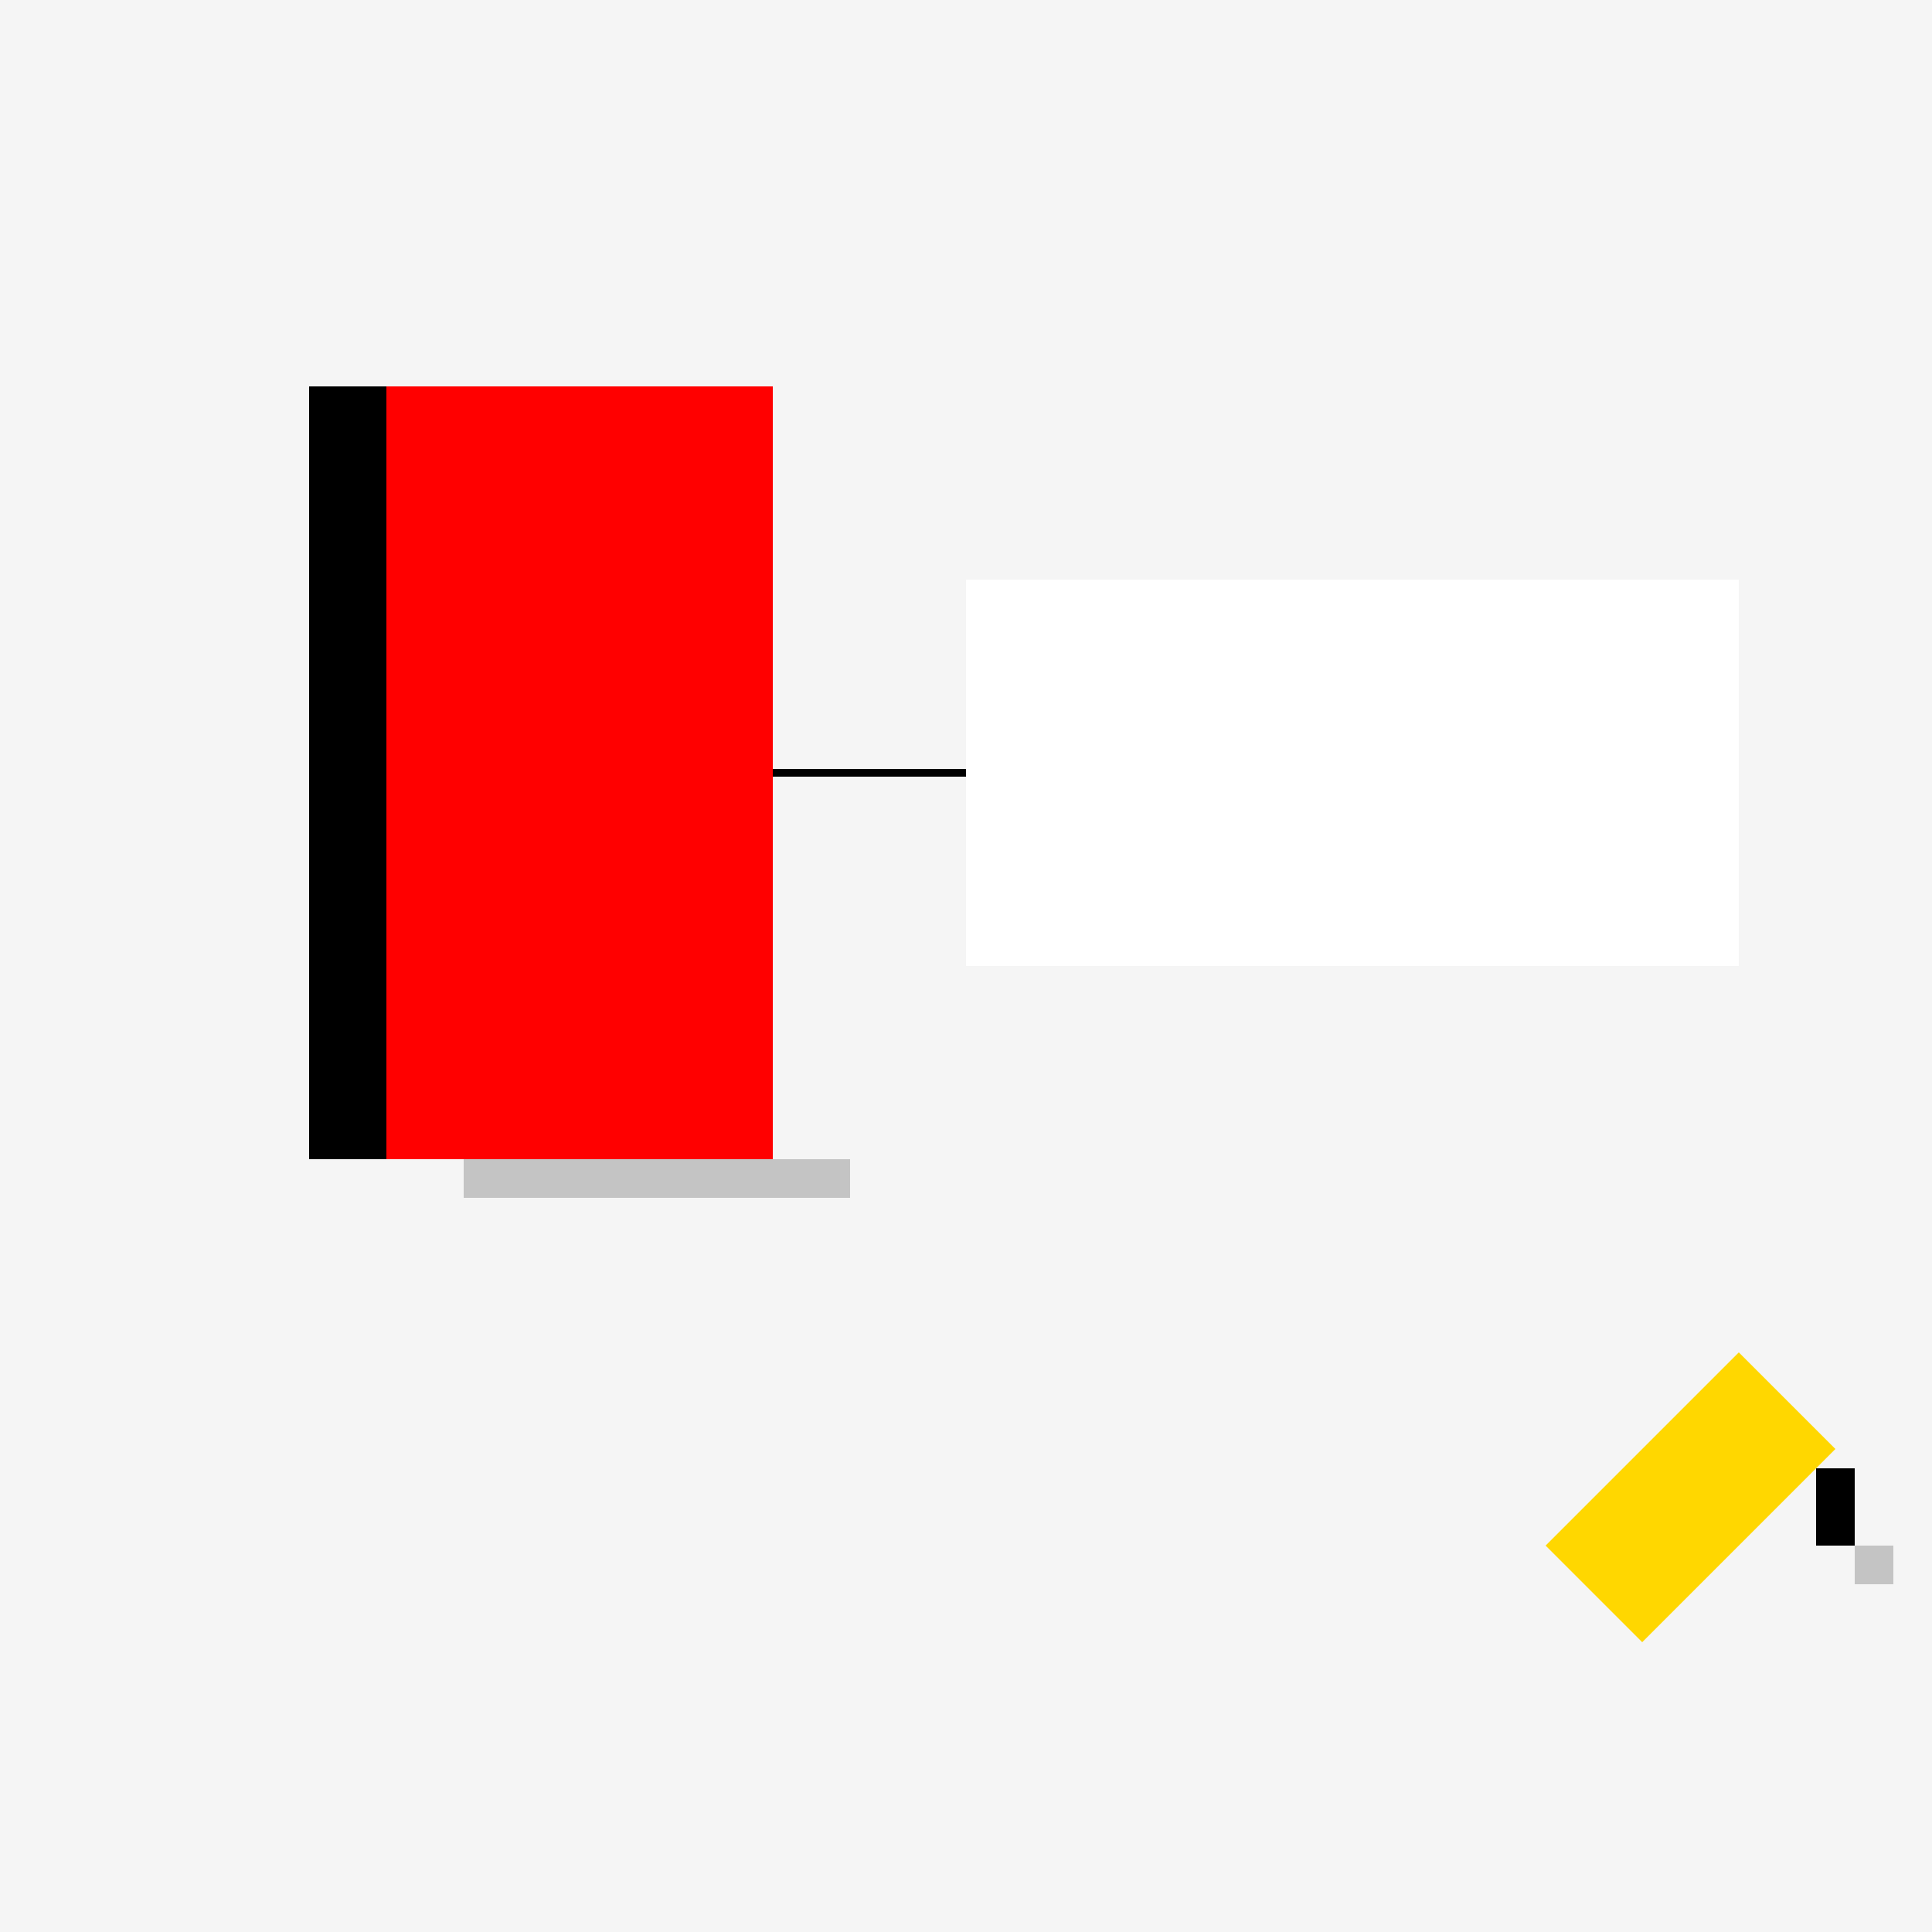 <!--

Generated by DrawGPT.
Free, open source, AI generated images in SVG, PNG, and HTML Canvas format.
https://drawgpt.ai

Created: 2023-09-27T01:34:03.699Z
Link: https://drawgpt.ai/prompt/79301/

-->
<svg xmlns="http://www.w3.org/2000/svg" xmlns:xlink="http://www.w3.org/1999/xlink" width="500" height="500"><defs/><g><rect fill="#F5F5F5" stroke="none" x="0" y="0" width="512" height="512"/><rect fill="#FF0000" stroke="none" x="100" y="100" width="100" height="200"/><rect fill="#000000" stroke="none" x="80" y="100" width="20" height="200"/><rect fill="rgb(0,0,0)" stroke="none" x="120" y="300" width="100" height="10" fill-opacity="0.2"/><rect fill="#FFFFFF" stroke="none" x="250" y="150" width="200" height="100"/><path fill="none" stroke="#000000" paint-order="fill stroke markers" d=" M 200 200 L 250 200" stroke-miterlimit="10" stroke-width="2" stroke-dasharray=""/><path fill="#FFD700" stroke="none" paint-order="stroke fill markers" d=" M 450 350 L 400 400 L 425 425 L 475 375 Z"/><rect fill="#000000" stroke="none" x="470" y="380" width="10" height="20"/><rect fill="rgb(0,0,0)" stroke="none" x="480" y="400" width="10" height="10" fill-opacity="0.2"/></g></svg>